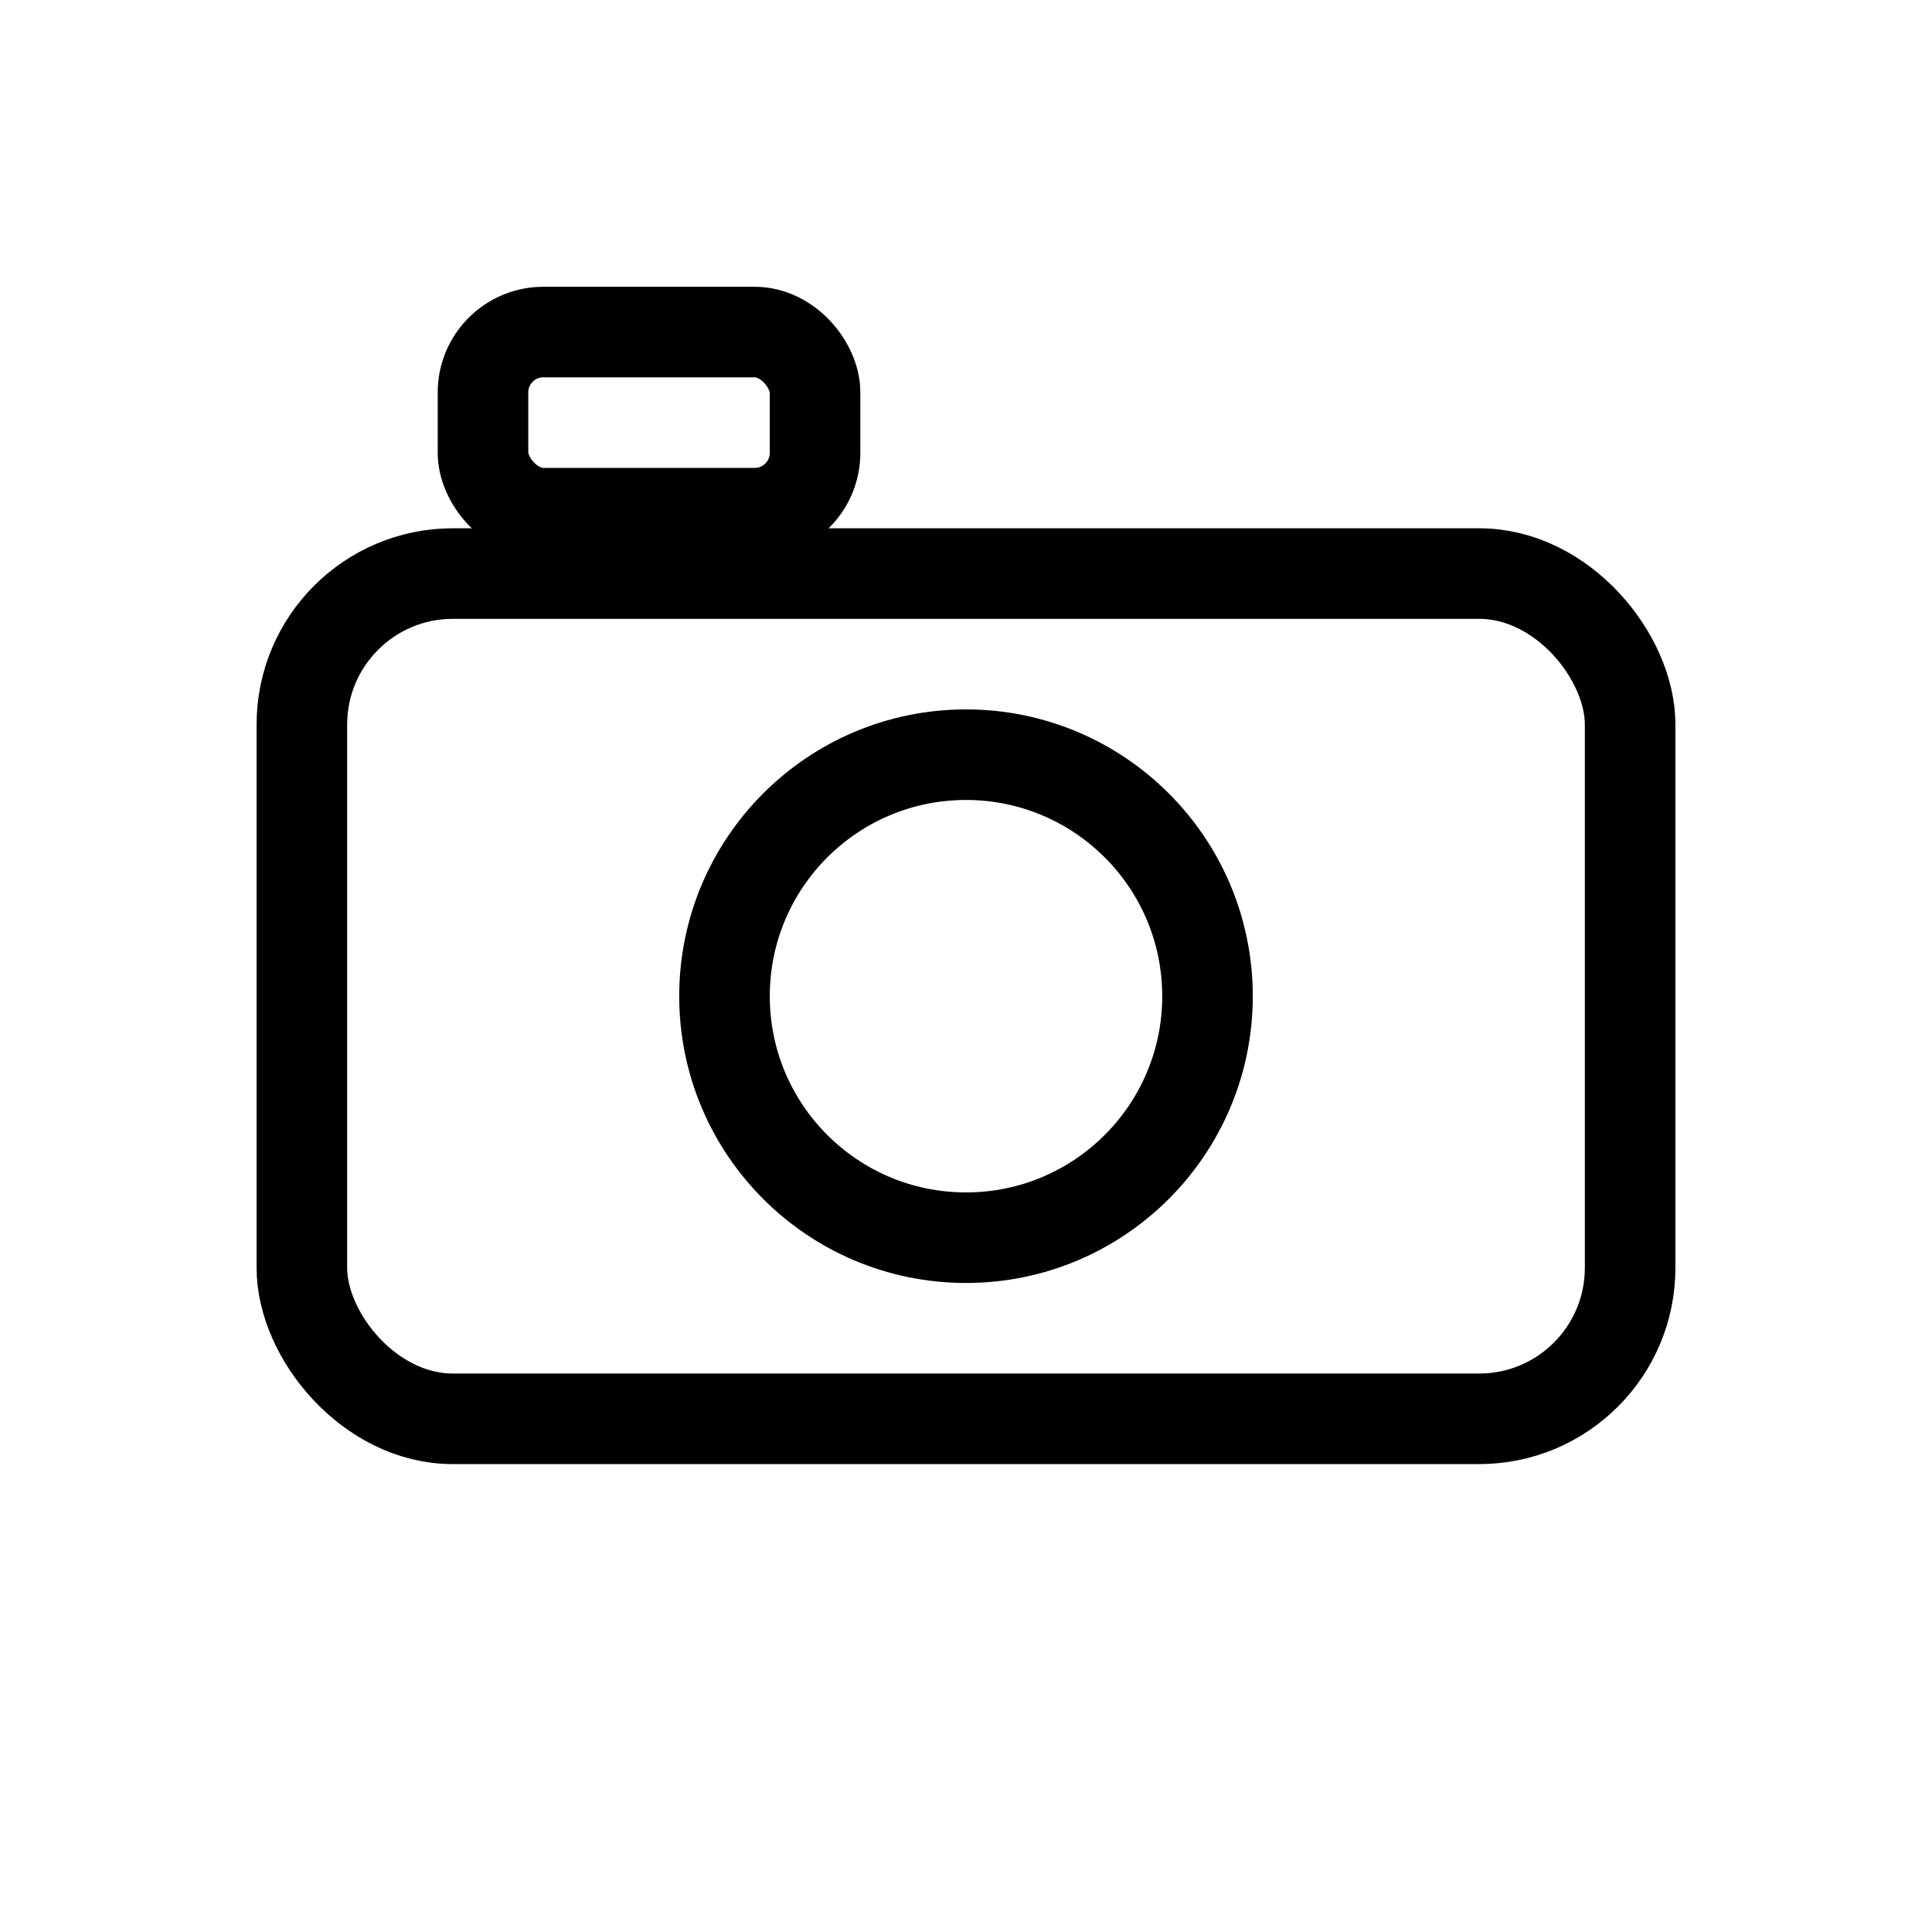 <svg xmlns="http://www.w3.org/2000/svg" width="128" height="128" viewBox="0 0 128 128" fill="none" stroke="black" stroke-width="6" stroke-linecap="round" stroke-linejoin="round">

<rect x="20" y="38" width="88" height="56" rx="10"/>
<circle cx="64" cy="66" r="16"/>
<rect x="32" y="22" width="22" height="12" rx="4"/>
</svg>